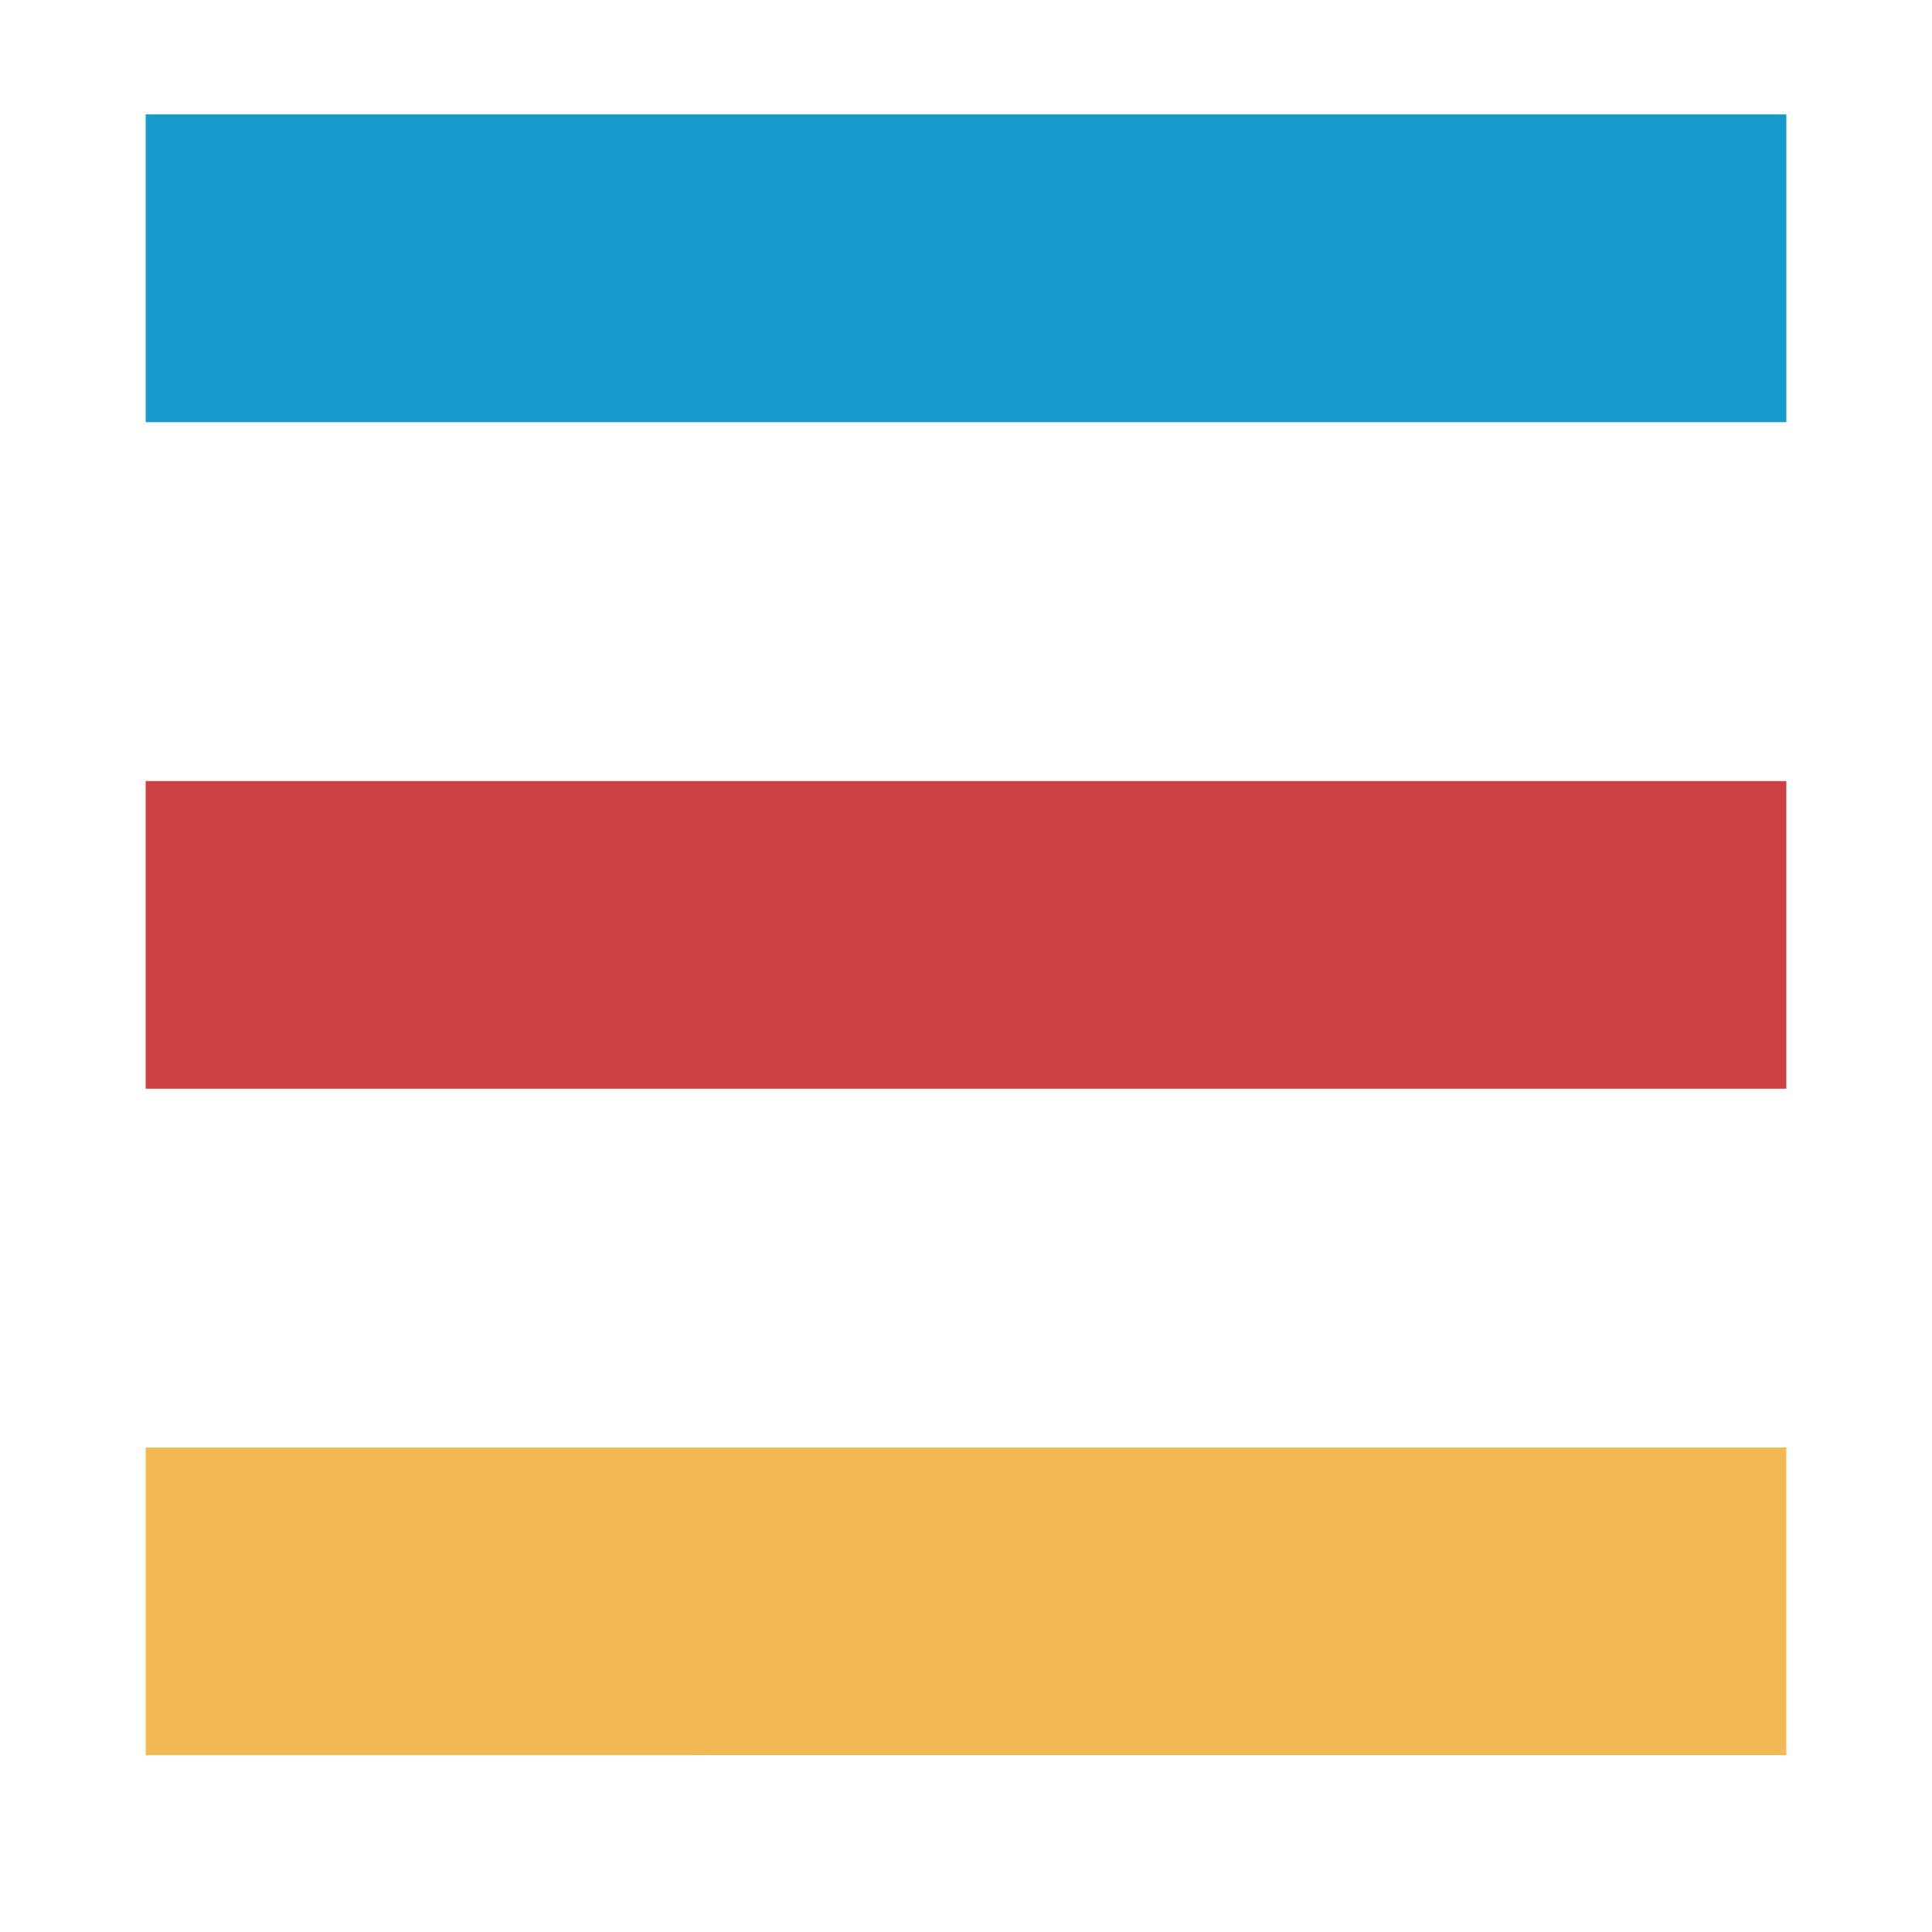<svg xmlns="http://www.w3.org/2000/svg" width="40" height="40" version="1.0" viewBox="0 0 30 30"><defs><clipPath id="a"><path d="M2.262 1.777h25.476v4.778H2.262zm0 0"/></clipPath><clipPath id="b"><path d="M2.262 12.129h25.476v4.777H2.262zm0 0"/></clipPath><clipPath id="c"><path d="M2.262 22.477h25.476v4.777H2.262zm0 0"/></clipPath></defs><g clip-path="url(#a)"><path fill="#1699cc" d="M2.262 1.777h25.476v4.778H2.262zm0 0"/></g><g clip-path="url(#b)"><path fill="#ce4043" d="M2.262 12.129h25.476v4.777H2.262zm0 0"/></g><g clip-path="url(#c)"><path fill="#f2b953" d="M2.262 22.477h25.476v4.777H2.262zm0 0"/></g></svg>